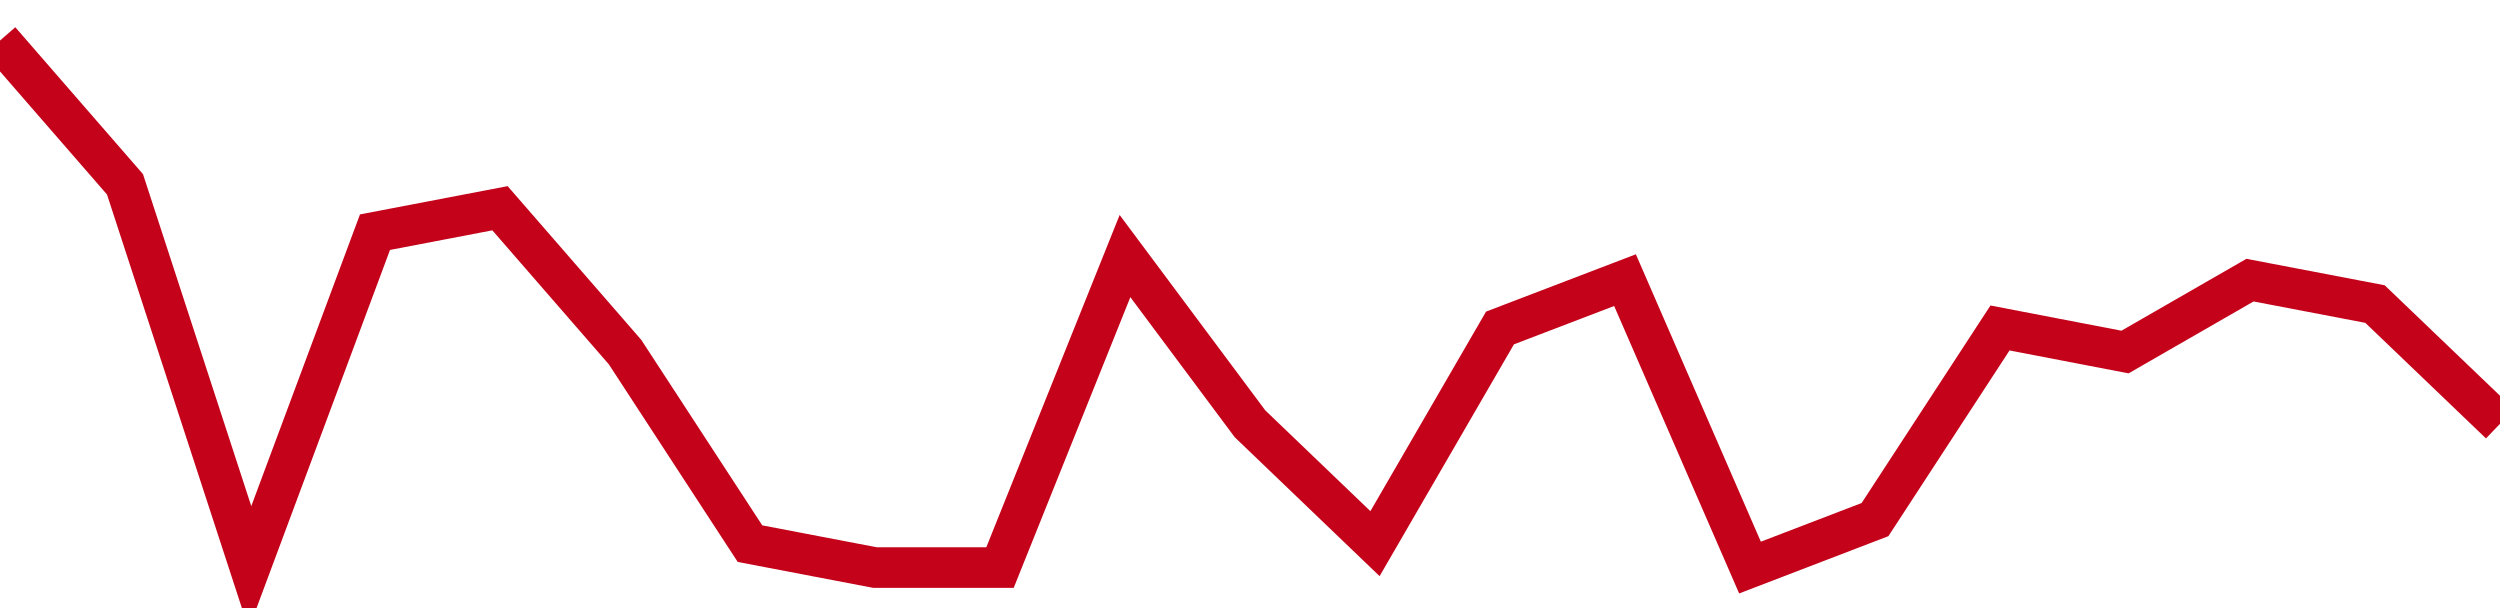 <!-- Generated with https://github.com/jxxe/sparkline/ --><svg viewBox="0 0 185 45" class="sparkline" xmlns="http://www.w3.org/2000/svg"><path class="sparkline--fill" d="M 0 3 L 0 3 L 9.25 13.64 L 18.5 42 L 27.75 17.18 L 37 15.41 L 46.25 26.05 L 55.5 40.23 L 64.75 42 L 74 42 L 83.25 18.95 L 92.5 31.36 L 101.75 40.23 L 111 24.27 L 120.25 20.73 L 129.5 42 L 138.75 38.45 L 148 24.27 L 157.25 26.05 L 166.5 20.73 L 175.75 22.5 L 185 31.36 V 45 L 0 45 Z" stroke="none" fill="none" ></path><path class="sparkline--line" d="M 0 3 L 0 3 L 9.25 13.64 L 18.5 42 L 27.75 17.18 L 37 15.41 L 46.25 26.05 L 55.5 40.23 L 64.75 42 L 74 42 L 83.25 18.95 L 92.5 31.36 L 101.75 40.23 L 111 24.27 L 120.25 20.73 L 129.5 42 L 138.75 38.45 L 148 24.27 L 157.25 26.05 L 166.5 20.73 L 175.75 22.5 L 185 31.36" fill="none" stroke-width="3" stroke="#C4021A" ></path></svg>